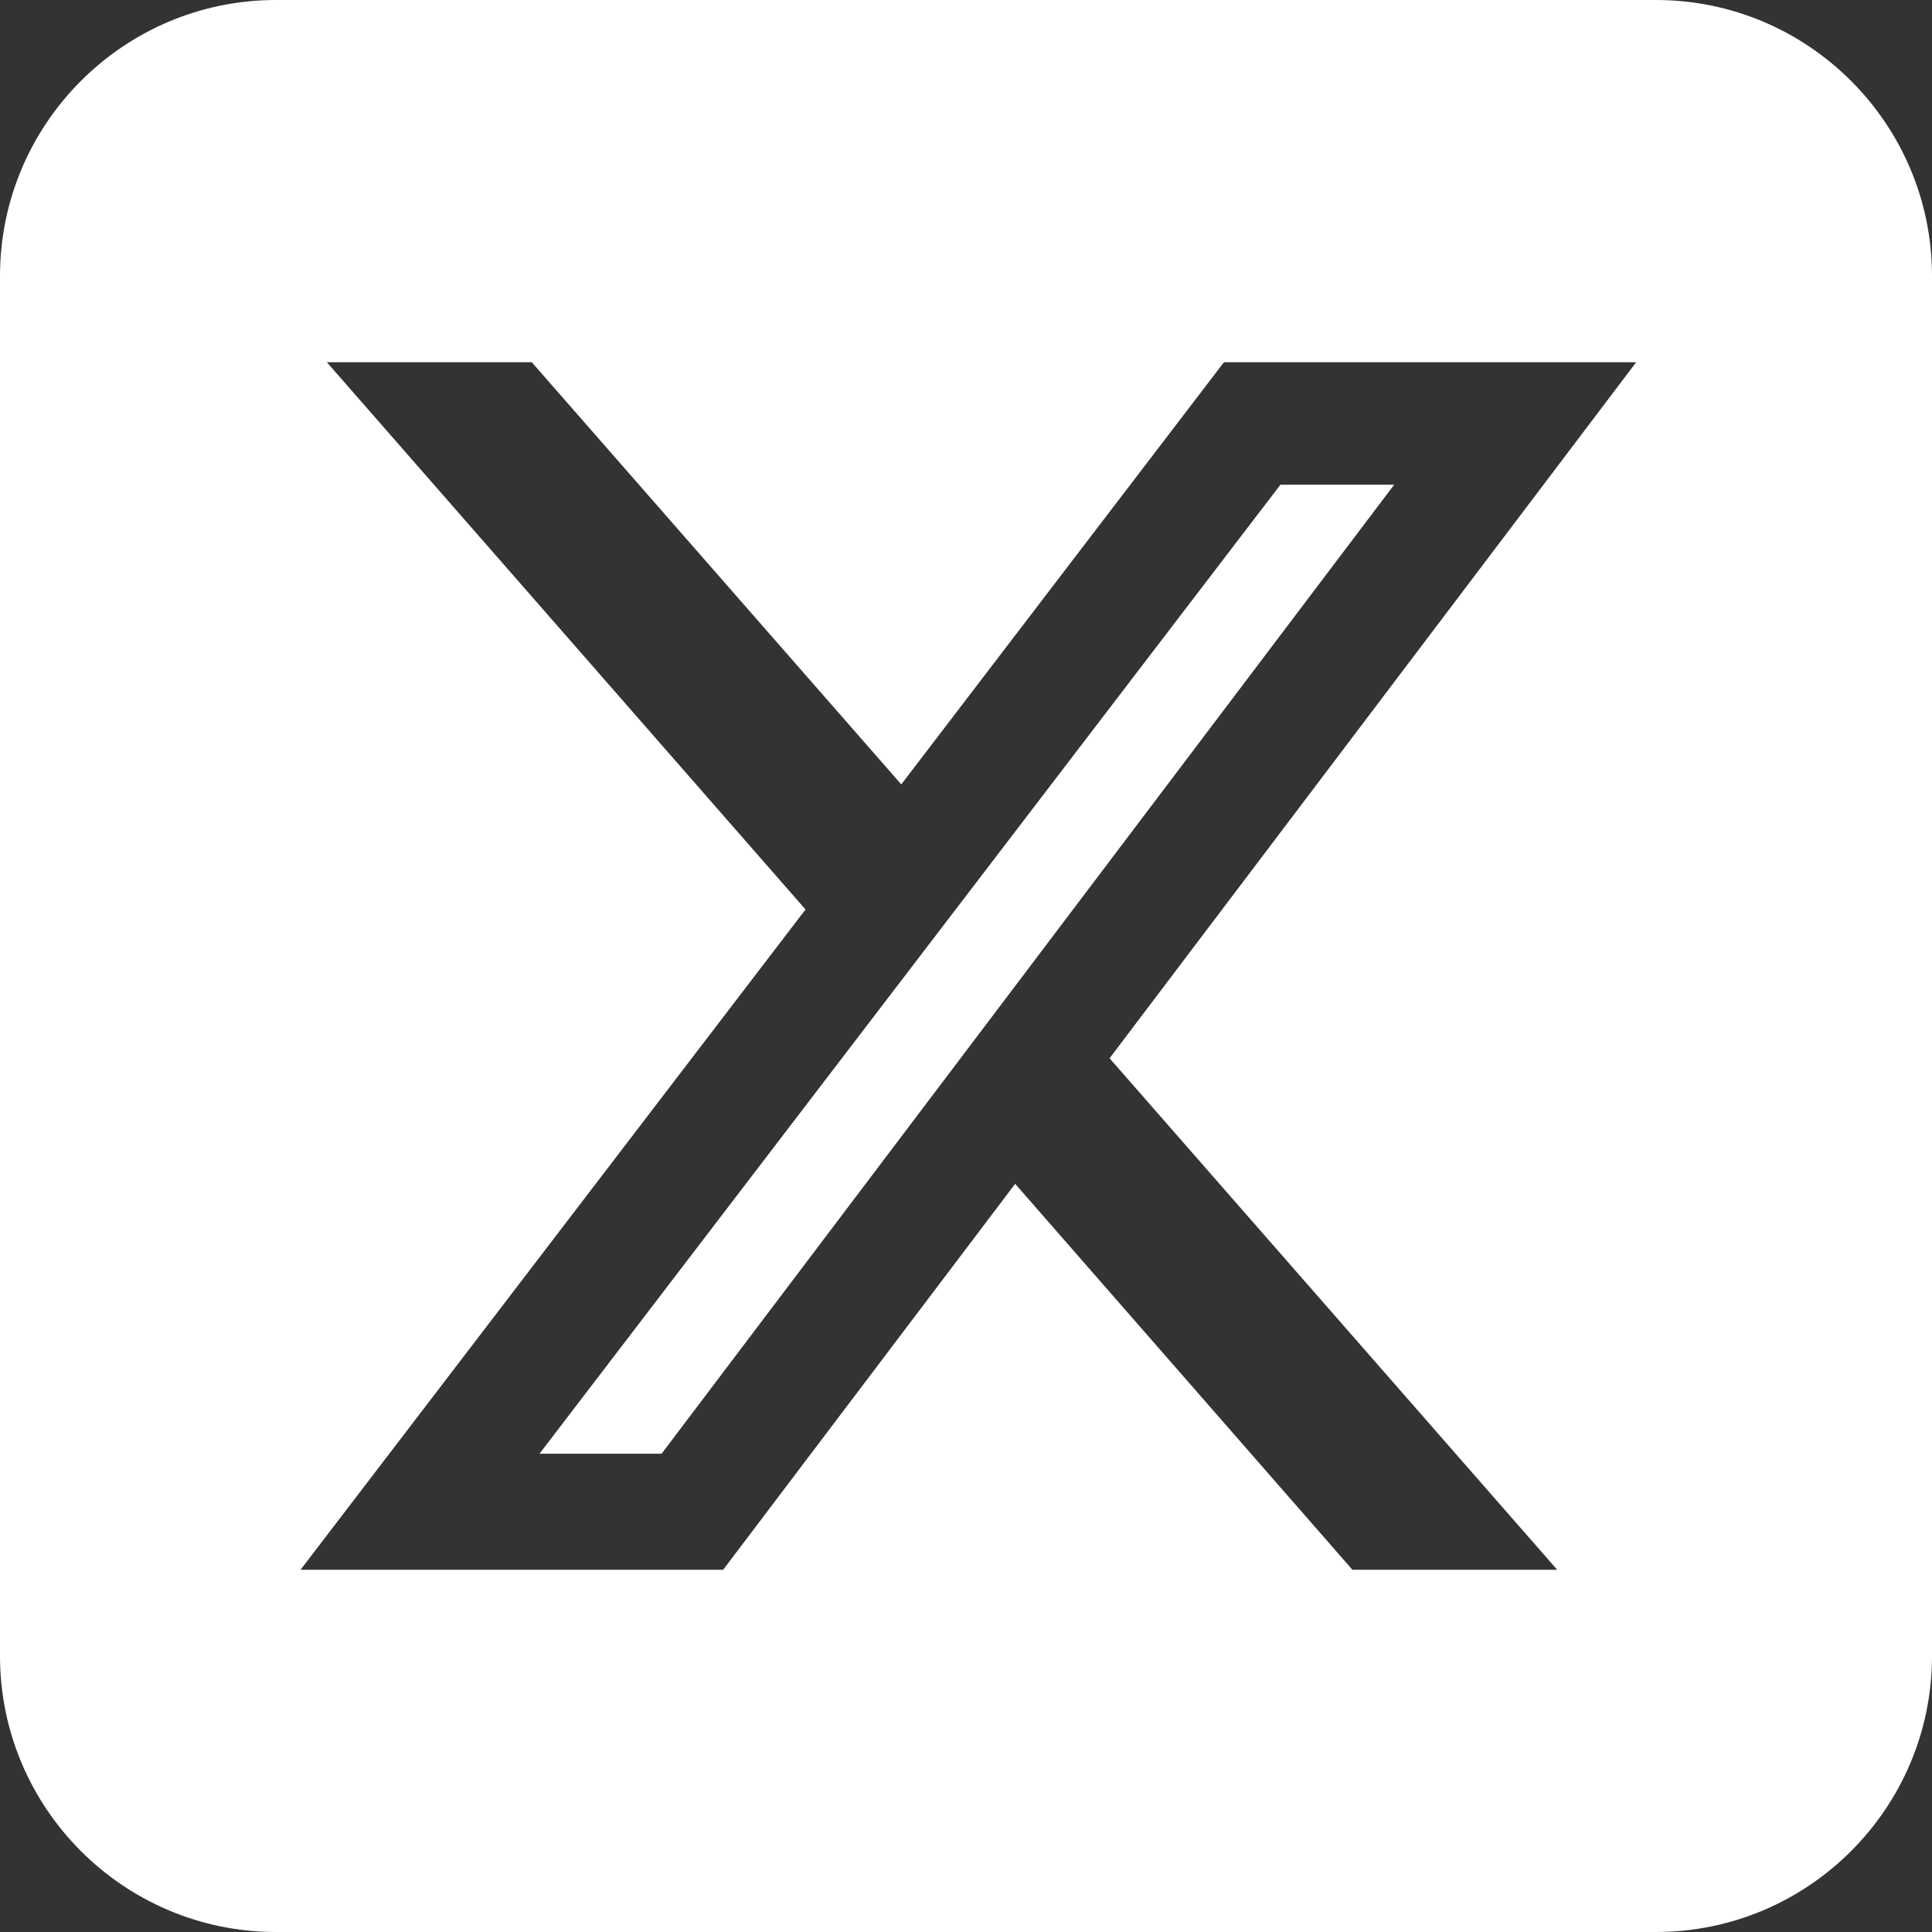 <svg width="16" height="16" viewBox="0 0 16 16" fill="none" xmlns="http://www.w3.org/2000/svg">
<rect x="0" y="0" width="16" height="16" fill="#333333" stroke="none"/>
<g clip-path="url(#clip0_125_1053)">
<g clip-path="url(#clip1_125_1053)">
<path d="M2.286 16C1.025 16 0 14.975 0 13.714V2.286C0 1.025 1.025 0 2.286 0H13.714C14.975 0 16 1.025 16 2.286V13.714C16 14.975 14.975 16 13.714 16H2.286ZM12.896 13L9.189 8.764L13.55 3H10.136L7.464 6.496L4.404 3H2.707L6.671 7.532L2.489 13H5.989L8.407 9.804L11.2 13H12.896ZM11.546 4.014L5.479 12.039H4.468L10.604 4.014H11.543H11.546Z" fill="white"/>
</g>
</g>
<defs>
<clipPath id="clip0_125_1053">
<rect width="16" height="16" fill="white"/>
</clipPath>
<clipPath id="clip1_125_1053">
<rect width="16" height="18.286" fill="white" transform="matrix(1 0 0 -1 0 17.143)"/>
</clipPath>
</defs>
</svg>
